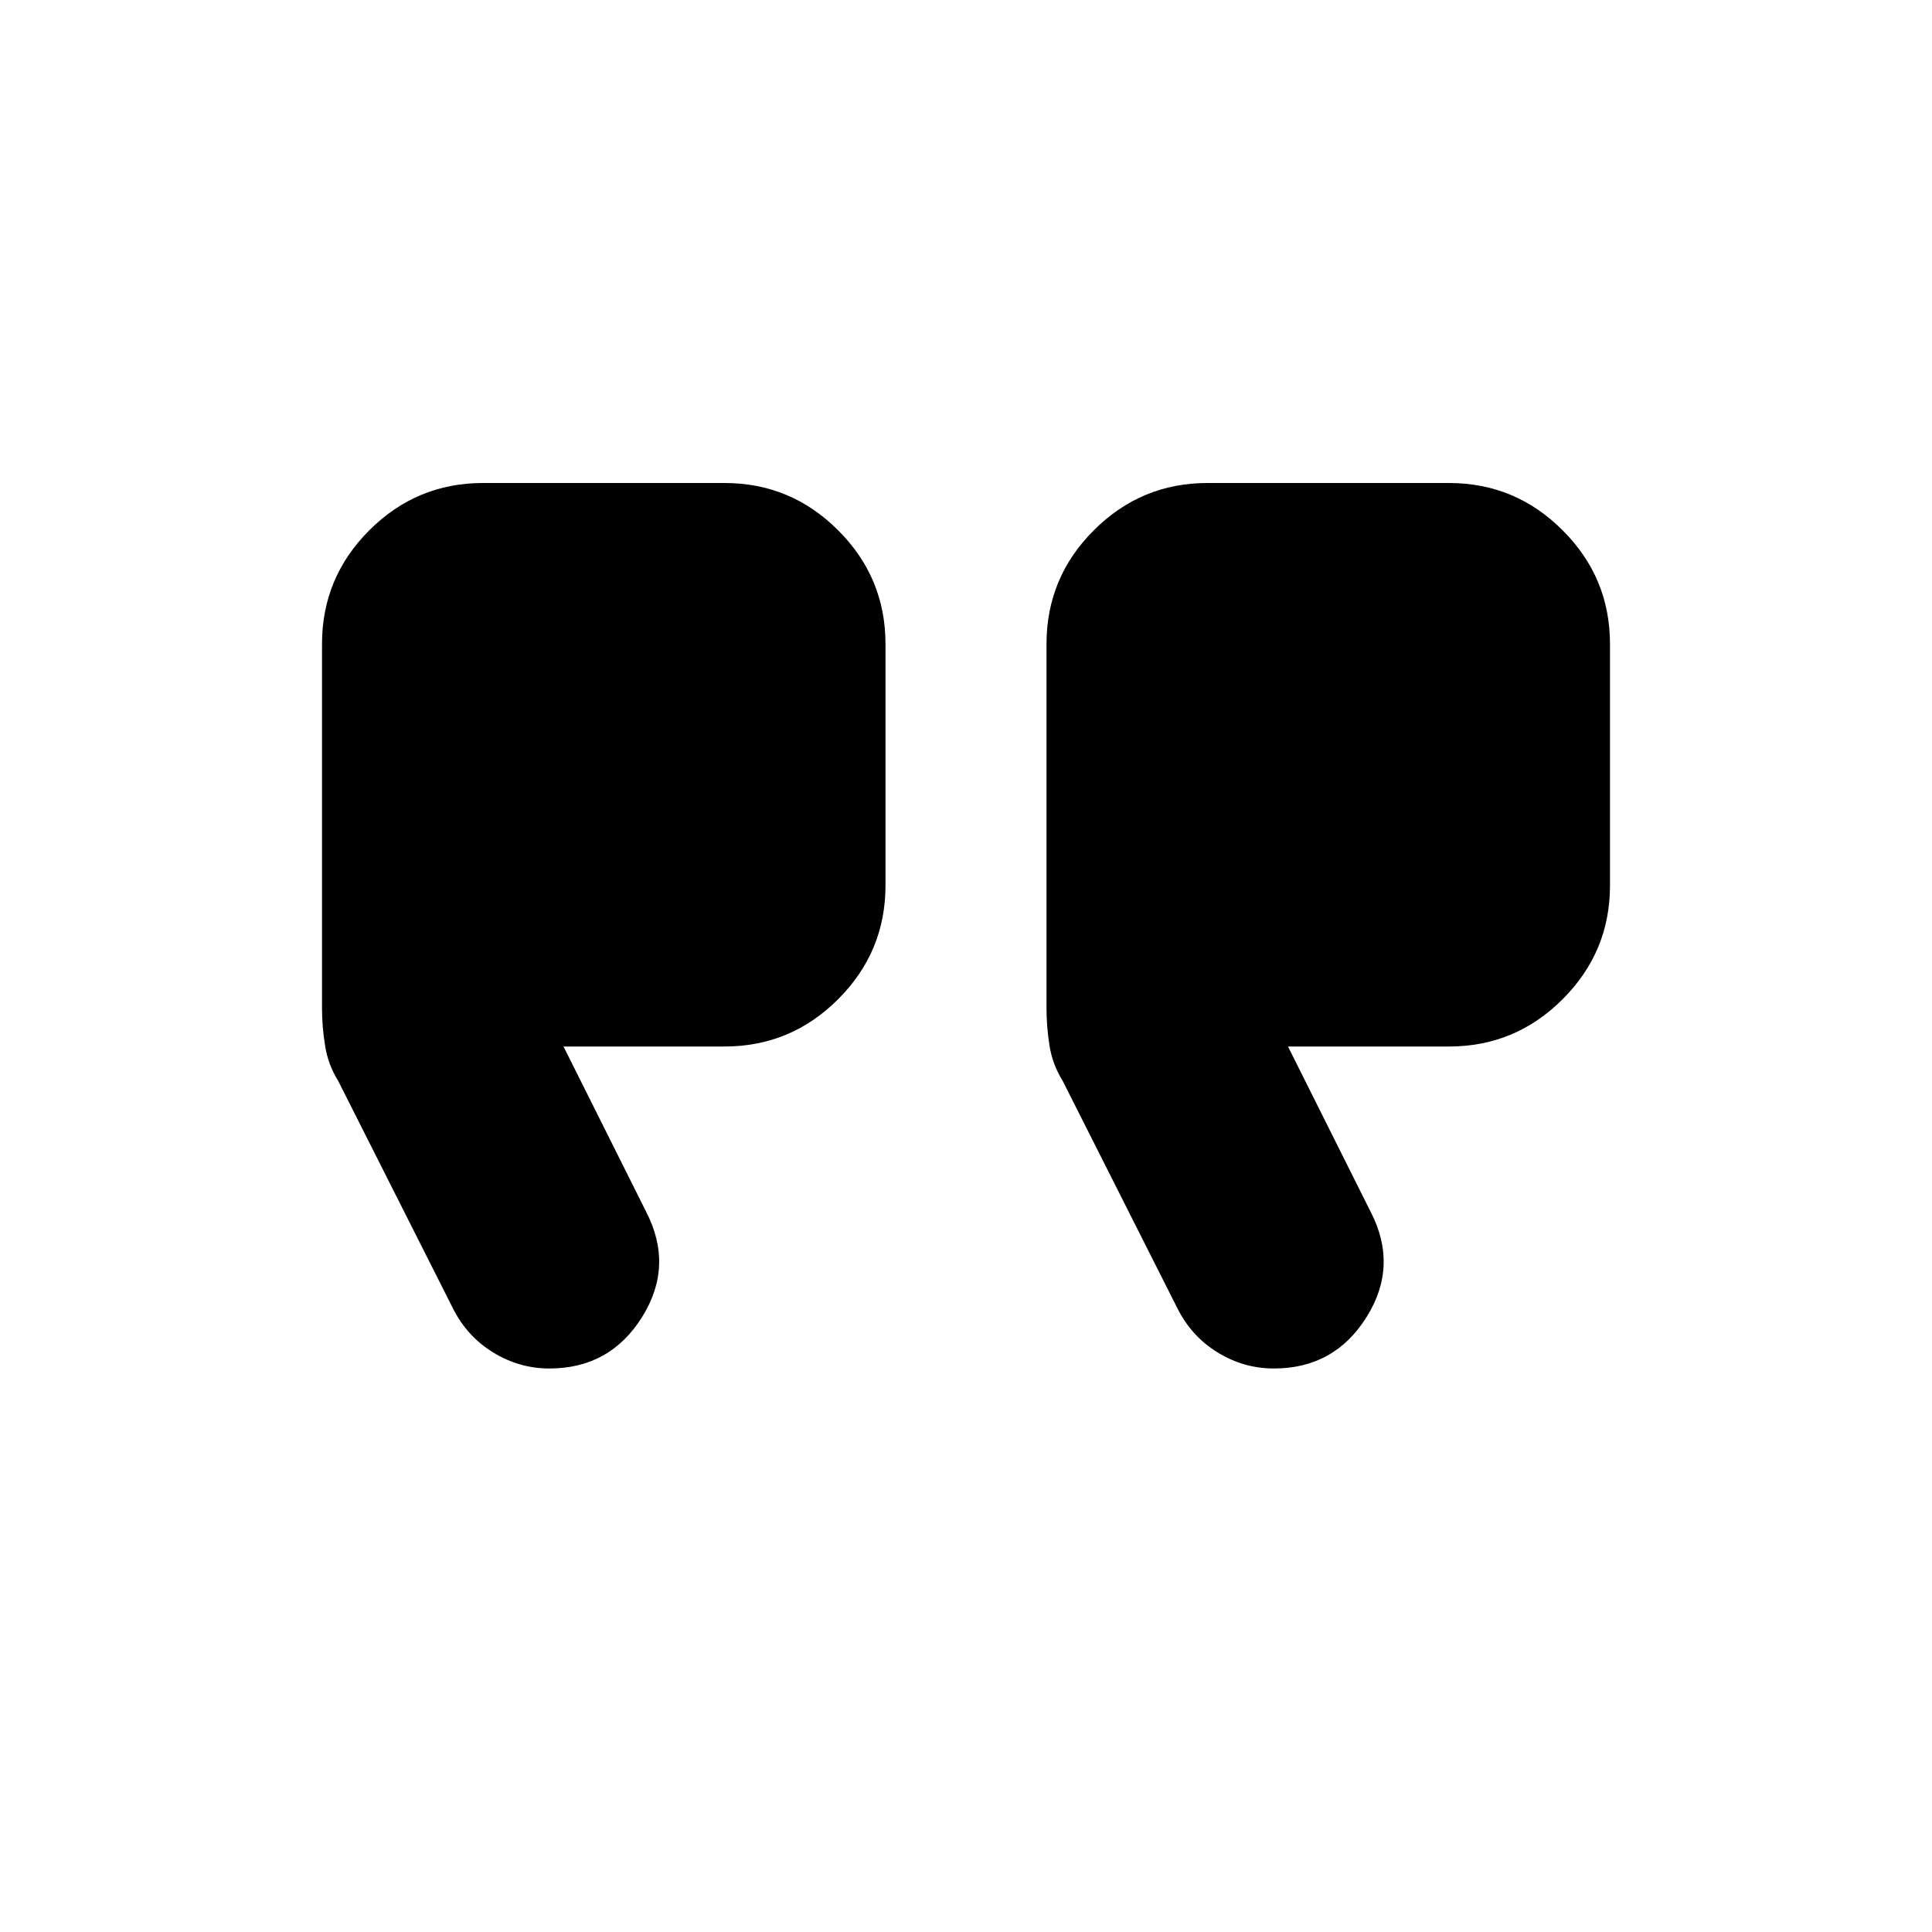 <svg width="79" height="79" viewBox="0 0 79 79" fill="none" xmlns="http://www.w3.org/2000/svg">
<path d="M22.466 55.958C24.111 55.958 25.373 55.259 26.251 53.861C27.129 52.462 27.184 51.021 26.416 49.54L23.042 42.792H29.625C31.436 42.792 32.985 42.147 34.273 40.856C35.563 39.568 36.208 38.019 36.208 36.208V26.333C36.208 24.523 35.563 22.974 34.273 21.686C32.985 20.395 31.436 19.75 29.625 19.75H19.75C17.94 19.75 16.389 20.395 15.099 21.686C13.811 22.974 13.167 24.523 13.167 26.333V41.228C13.167 41.722 13.208 42.23 13.292 42.752C13.373 43.272 13.551 43.752 13.825 44.191L18.516 53.49C18.9 54.258 19.448 54.861 20.162 55.3C20.875 55.739 21.643 55.958 22.466 55.958ZM52.091 55.958C53.736 55.958 54.998 55.259 55.876 53.861C56.754 52.462 56.809 51.021 56.041 49.54L52.667 42.792H59.25C61.06 42.792 62.61 42.147 63.898 40.856C65.188 39.568 65.833 38.019 65.833 36.208V26.333C65.833 24.523 65.188 22.974 63.898 21.686C62.61 20.395 61.06 19.75 59.25 19.75H49.375C47.565 19.75 46.014 20.395 44.724 21.686C43.436 22.974 42.792 24.523 42.792 26.333V41.228C42.792 41.722 42.832 42.23 42.913 42.752C42.997 43.272 43.176 43.752 43.45 44.191L48.141 53.49C48.525 54.258 49.073 54.861 49.786 55.3C50.5 55.739 51.268 55.958 52.091 55.958Z" fill="black"/>
</svg>
